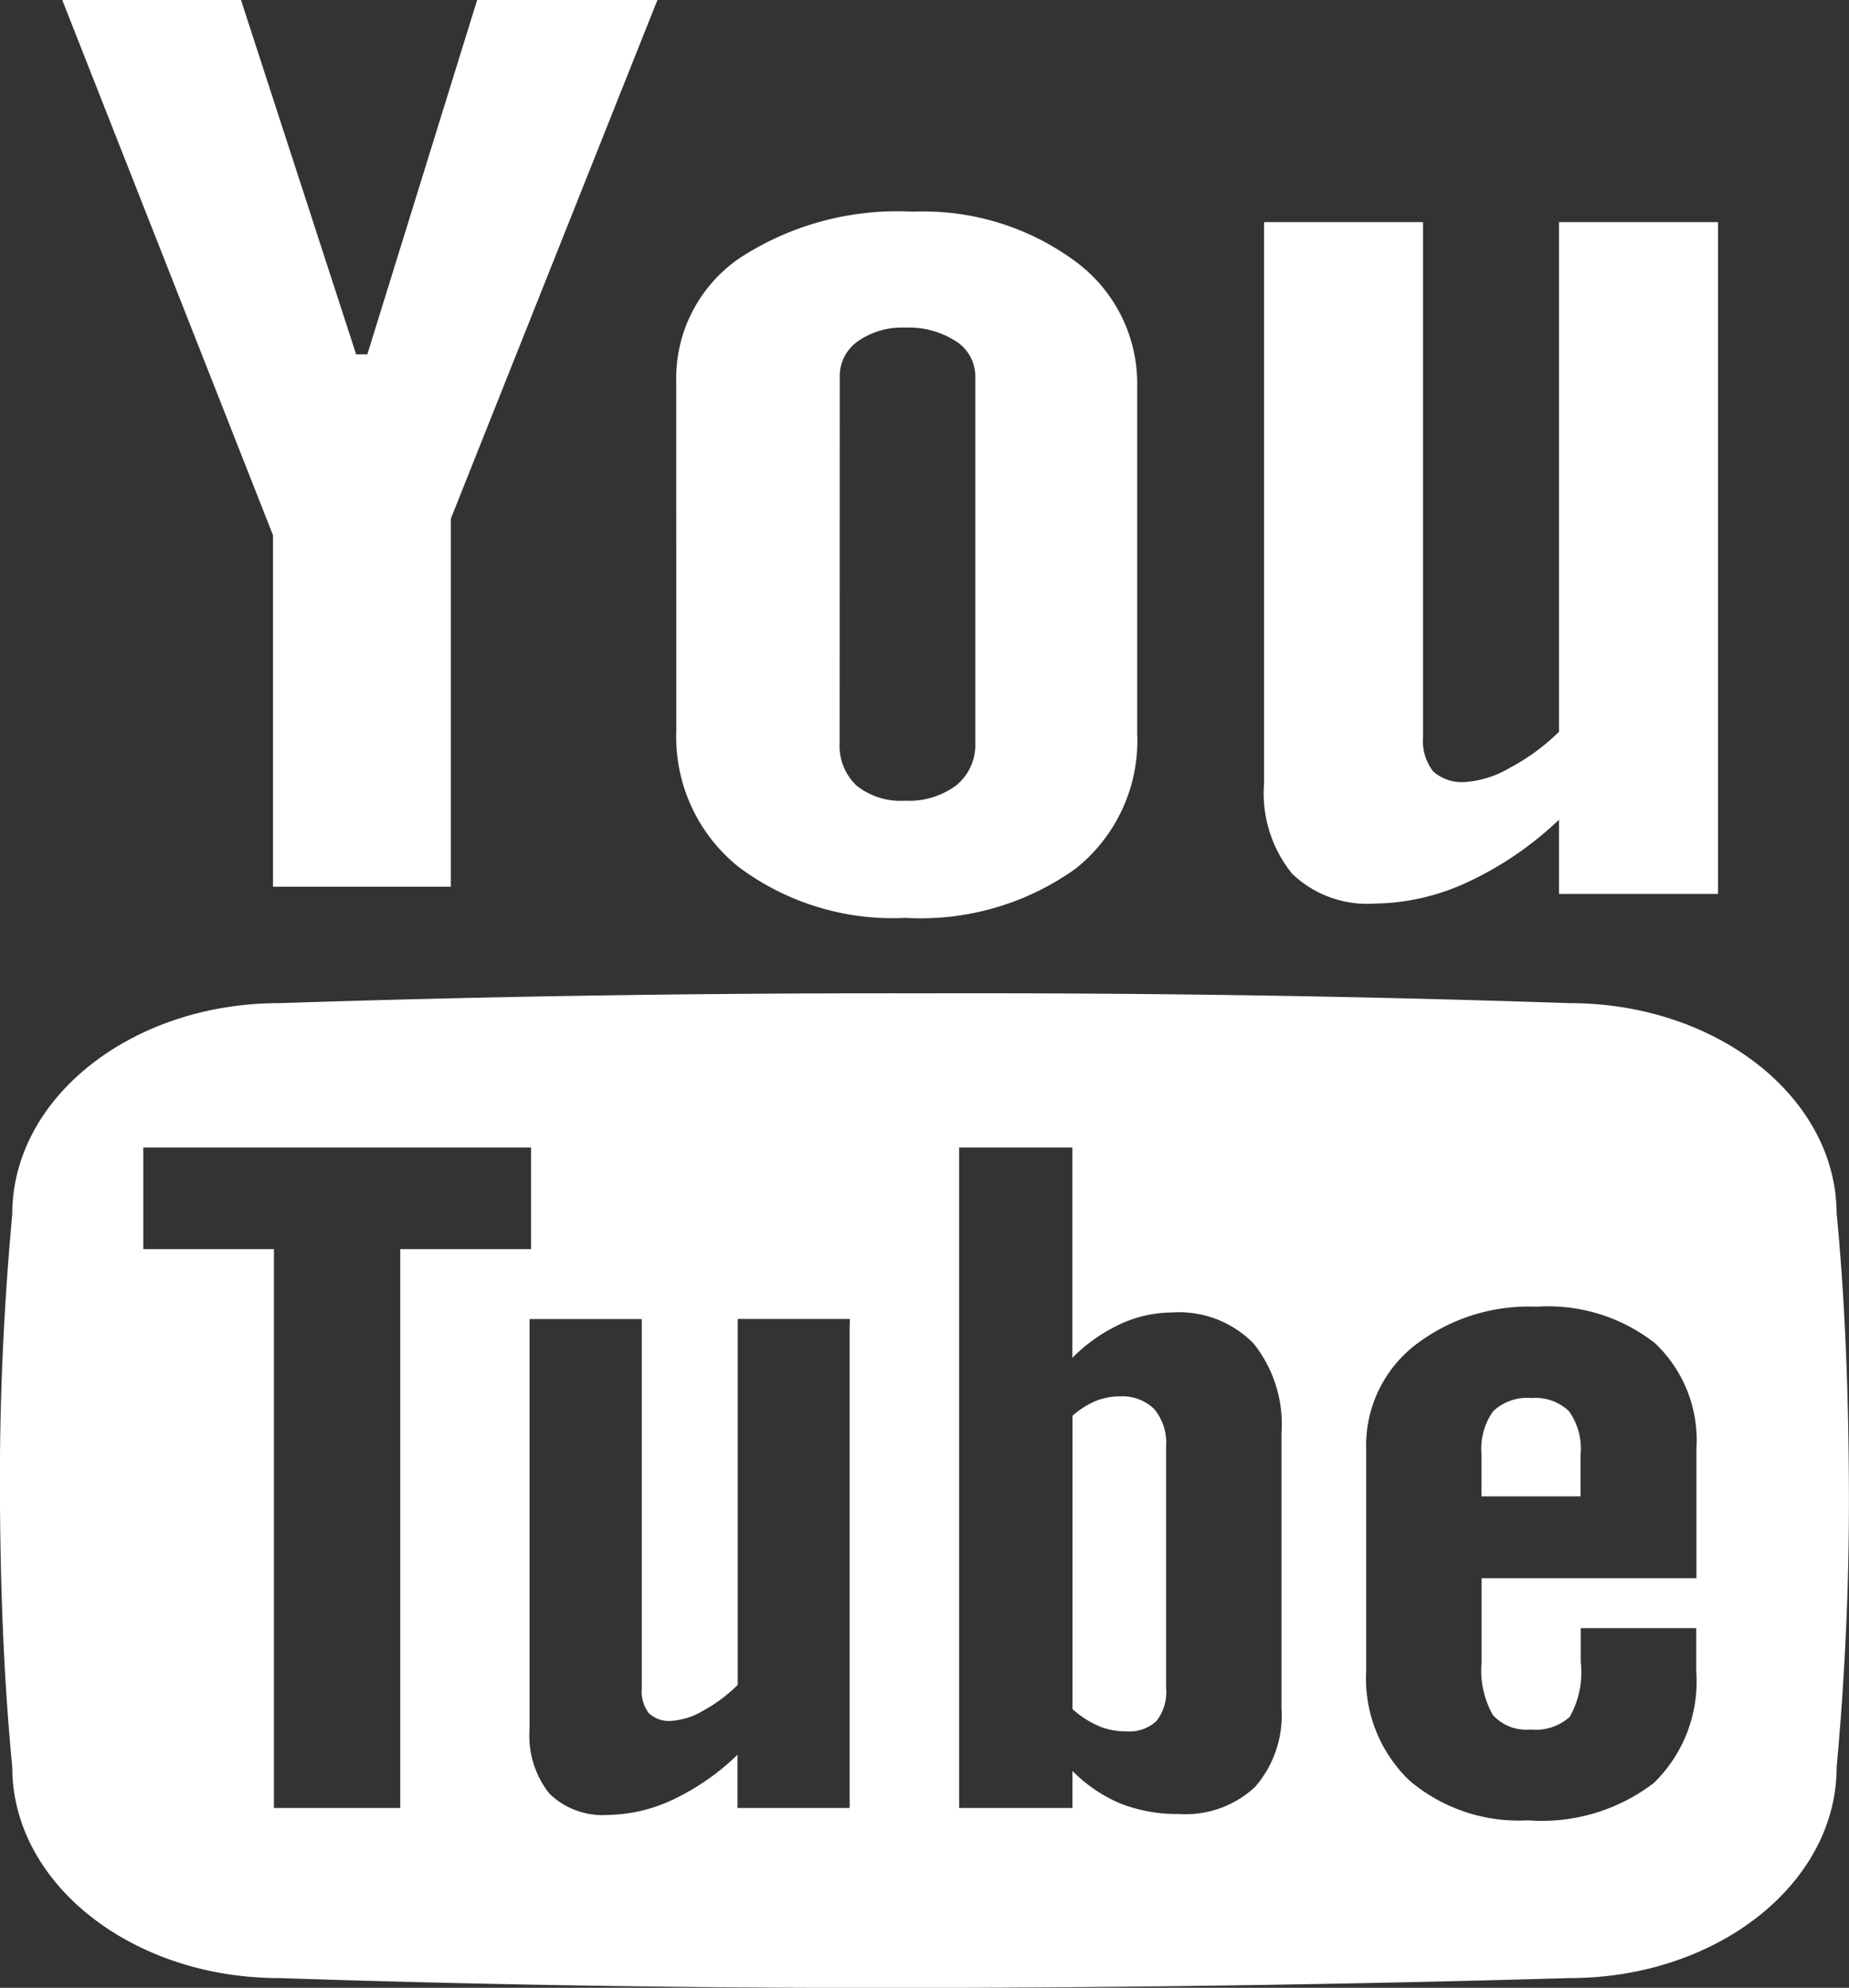 <svg id="_7935ec95c421cee6d86eb22ecd1368a9" data-name="7935ec95c421cee6d86eb22ecd1368a9" xmlns="http://www.w3.org/2000/svg" width="21.836" height="23.476" viewBox="0 0 21.836 23.476">
  <rect x="0" y="0" width="21.836" height="23.476" fill="#333333" stroke="none"/>
  <path id="Path_1741" data-name="Path 1741" d="M19.079.5h2.111l1.36,4.185h.132L23.979.5h2.129l-2.44,6.126v4.346h-2.1V6.821ZM26.33,5.009a1.719,1.719,0,0,1,.758-1.467A3.407,3.407,0,0,1,29.123,3a3.021,3.021,0,0,1,1.907.577,1.792,1.792,0,0,1,.744,1.483v4.1a1.931,1.931,0,0,1-.729,1.6,3.145,3.145,0,0,1-2.007.58,3.036,3.036,0,0,1-1.969-.6,1.966,1.966,0,0,1-.738-1.611Zm1.93,4.262a.644.644,0,0,0,.2.507.831.831,0,0,0,.572.178.931.931,0,0,0,.605-.181.616.616,0,0,0,.225-.5V4.95a.491.491,0,0,0-.229-.42,1.028,1.028,0,0,0-.6-.161.909.909,0,0,0-.557.161.5.5,0,0,0-.215.42ZM38.633,3.123v7.934H36.755v-.876a4.026,4.026,0,0,1-1.081.738,2.666,2.666,0,0,1-1.09.252,1.28,1.28,0,0,1-.982-.354,1.509,1.509,0,0,1-.33-1.063V3.123H35.15V9.2a.589.589,0,0,0,.118.409.506.506,0,0,0,.382.126,1.191,1.191,0,0,0,.524-.167,2.454,2.454,0,0,0,.581-.426V3.123Zm-1.76,14.043a.567.567,0,0,0-.441-.155.585.585,0,0,0-.454.155.766.766,0,0,0-.138.512v.494h1.17v-.494A.762.762,0,0,0,36.873,17.166Zm-5.551,3.72a.836.836,0,0,0,.32.061A.473.473,0,0,0,32,20.827a.553.553,0,0,0,.115-.392V17.578a.615.615,0,0,0-.141-.438.541.541,0,0,0-.411-.149.753.753,0,0,0-.28.055,1,1,0,0,0-.273.174v3.464A1.106,1.106,0,0,0,31.322,20.885Zm8.712-6.048c0-1.376-1.413-2.491-3.154-2.491q-3.726-.126-7.619-.116-3.888-.007-7.619.116c-1.74,0-3.153,1.115-3.153,2.491-.1,1.088-.15,2.177-.146,3.266s.041,2.178.146,3.267c0,1.374,1.413,2.49,3.153,2.49q3.727.124,7.619.116t7.619-.116c1.741,0,3.154-1.115,3.154-2.49.1-1.089.149-2.178.145-3.267S40.139,15.925,40.035,14.838ZM23.071,21.769v.083H21.579v-6.6H20.036v-1.2h4.579v1.2H23.071Zm5.307-5.611v5.694H27.054v-.629a2.825,2.825,0,0,1-.762.53,1.853,1.853,0,0,1-.769.181.9.9,0,0,1-.692-.253,1.1,1.1,0,0,1-.233-.763v-4.84h1.325V20.44a.425.425,0,0,0,.083.292.351.351,0,0,0,.27.091.839.839,0,0,0,.37-.119,1.783,1.783,0,0,0,.41-.306V16.077h1.325Zm5.1,1.356v3.158a1.287,1.287,0,0,1-.311.93,1.2,1.2,0,0,1-.9.321,1.823,1.823,0,0,1-.692-.124,1.745,1.745,0,0,1-.566-.385v.438H29.671v-7.8h1.337v2.484a1.961,1.961,0,0,1,.569-.4,1.475,1.475,0,0,1,.61-.136,1.232,1.232,0,0,1,.96.365,1.53,1.53,0,0,1,.331,1.063Zm4.9.174v1.45H35.841v.991a1.081,1.081,0,0,0,.131.622.527.527,0,0,0,.448.174.6.6,0,0,0,.461-.148,1.066,1.066,0,0,0,.131-.649v-.4h1.364v.51a1.672,1.672,0,0,1-.5,1.318,2.176,2.176,0,0,1-1.487.442,1.993,1.993,0,0,1-1.4-.47,1.668,1.668,0,0,1-.511-1.291V17.607a1.5,1.5,0,0,1,.561-1.208,2.2,2.2,0,0,1,1.451-.467,2.044,2.044,0,0,1,1.4.432,1.575,1.575,0,0,1,.488,1.243v.081Z" transform="translate(-18.344 -0.5)" fill="#fff"/>
</svg>
